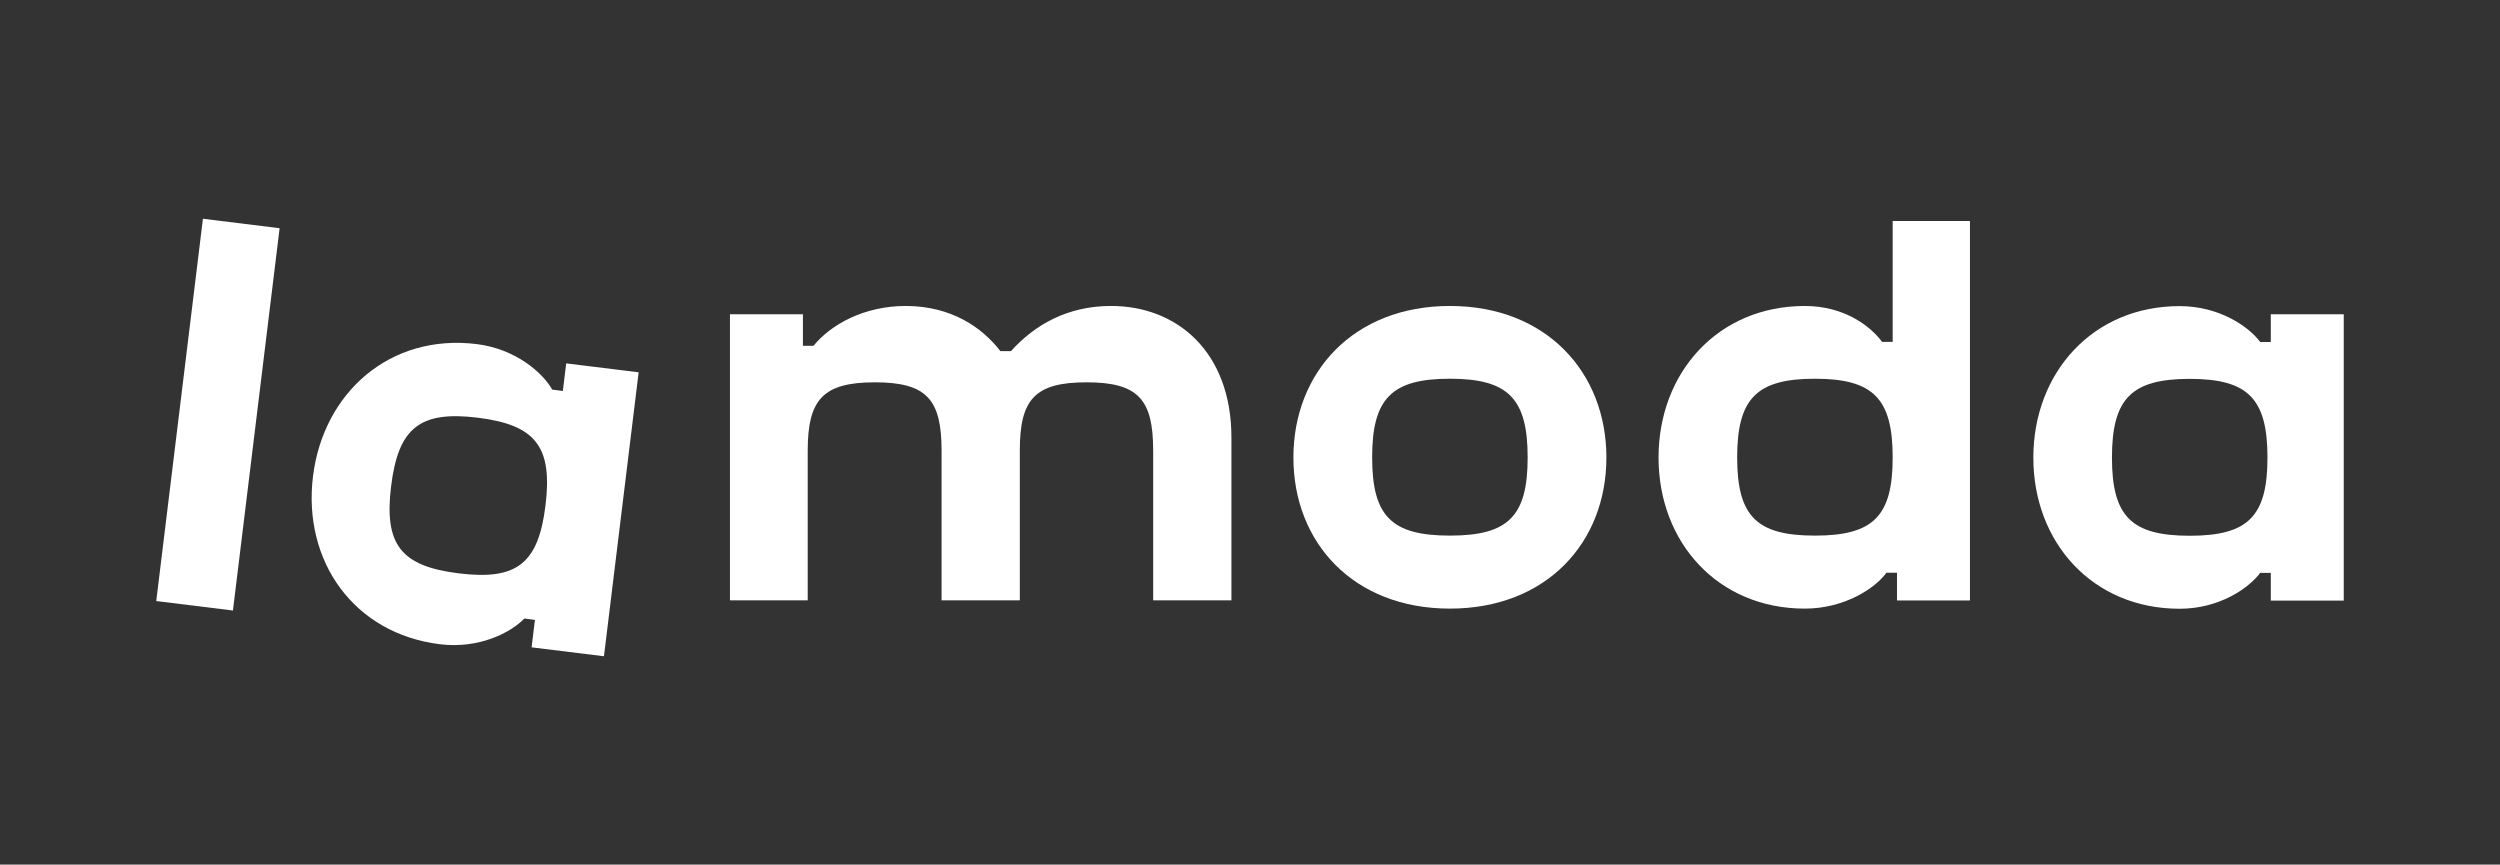 <svg width="240" height="83" viewBox="0 0 240 83" fill="none" xmlns="http://www.w3.org/2000/svg">
<rect x="0" y="0" width="240" height="83" fill="#333333" stroke="none"/>
<path d="M181.697 32.819H180.682C179.571 31.322 177.068 29.374 173.264 29.374C164.926 29.374 159.221 35.764 159.221 43.924C159.221 52.084 164.926 58.427 173.264 58.427C177.068 58.427 180.032 56.467 181.095 54.983H182.111V57.643H189.115V21.214H181.697V32.819ZM174.233 51.419C168.623 51.419 166.768 49.554 166.768 43.913C166.768 38.27 168.623 36.358 174.233 36.358C179.843 36.358 181.697 38.27 181.697 43.913C181.697 49.554 179.843 51.419 174.233 51.419Z" fill="white"/>
<path d="M106.642 29.373C102.473 29.373 99.32 31.191 97.052 33.709H96.036C94.324 31.476 91.359 29.373 86.954 29.373C82.962 29.373 79.772 31.143 78.095 33.198H77.08V30.169H70.076V57.63H77.54V43.27C77.54 38.377 78.981 36.702 83.989 36.702C88.997 36.702 90.391 38.377 90.391 43.27V57.63H97.902V43.27C97.902 38.377 99.296 36.702 104.304 36.702C109.312 36.702 110.705 38.377 110.705 43.27V57.63H118.217V42.011C118.217 33.756 112.973 29.373 106.678 29.373H106.642Z" fill="white"/>
<path d="M139.191 29.373C129.919 29.373 124.167 35.764 124.167 43.923C124.167 52.084 129.919 58.426 139.191 58.426C148.462 58.426 154.214 52.084 154.214 43.923C154.214 35.764 148.462 29.373 139.191 29.373ZM139.191 51.418C133.58 51.418 131.726 49.553 131.726 43.912C131.726 38.27 133.58 36.357 139.191 36.357C144.801 36.357 146.655 38.27 146.655 43.912C146.655 49.553 144.801 51.418 139.191 51.418Z" fill="white"/>
<path d="M217.996 30.171V32.831H216.98C215.87 31.335 213.036 29.387 209.244 29.387C200.906 29.387 195.201 35.777 195.201 43.937C195.201 52.097 200.906 58.44 209.244 58.44C213.047 58.44 215.87 56.48 216.98 54.995H217.996V57.656H225V30.171H217.996ZM210.213 51.432C204.603 51.432 202.748 49.567 202.748 43.925C202.748 38.283 204.603 36.371 210.213 36.371C215.823 36.371 217.677 38.283 217.677 43.925C217.677 49.567 215.823 51.432 210.213 51.432Z" fill="white"/>
<path d="M19.481 21L15 57.7L22.362 58.609L26.843 21.909L19.481 21Z" fill="white"/>
<path d="M54.353 34.897L54.034 37.534L53.019 37.404C52.097 35.788 49.523 33.496 45.755 33.032C37.475 32.011 31.038 37.653 30.046 45.742C29.054 53.842 33.944 60.826 42.235 61.848C46.003 62.311 49.05 60.719 50.338 59.377L51.353 59.508L51.034 62.145L57.979 63L61.31 35.741L54.365 34.886L54.353 34.897ZM44.042 55.042C38.479 54.353 36.861 52.274 37.546 46.68C38.231 41.086 40.298 39.411 45.873 40.1C51.448 40.789 53.054 42.915 52.369 48.509C51.684 54.104 49.617 55.731 44.054 55.042H44.042Z" fill="white"/>
</svg>
